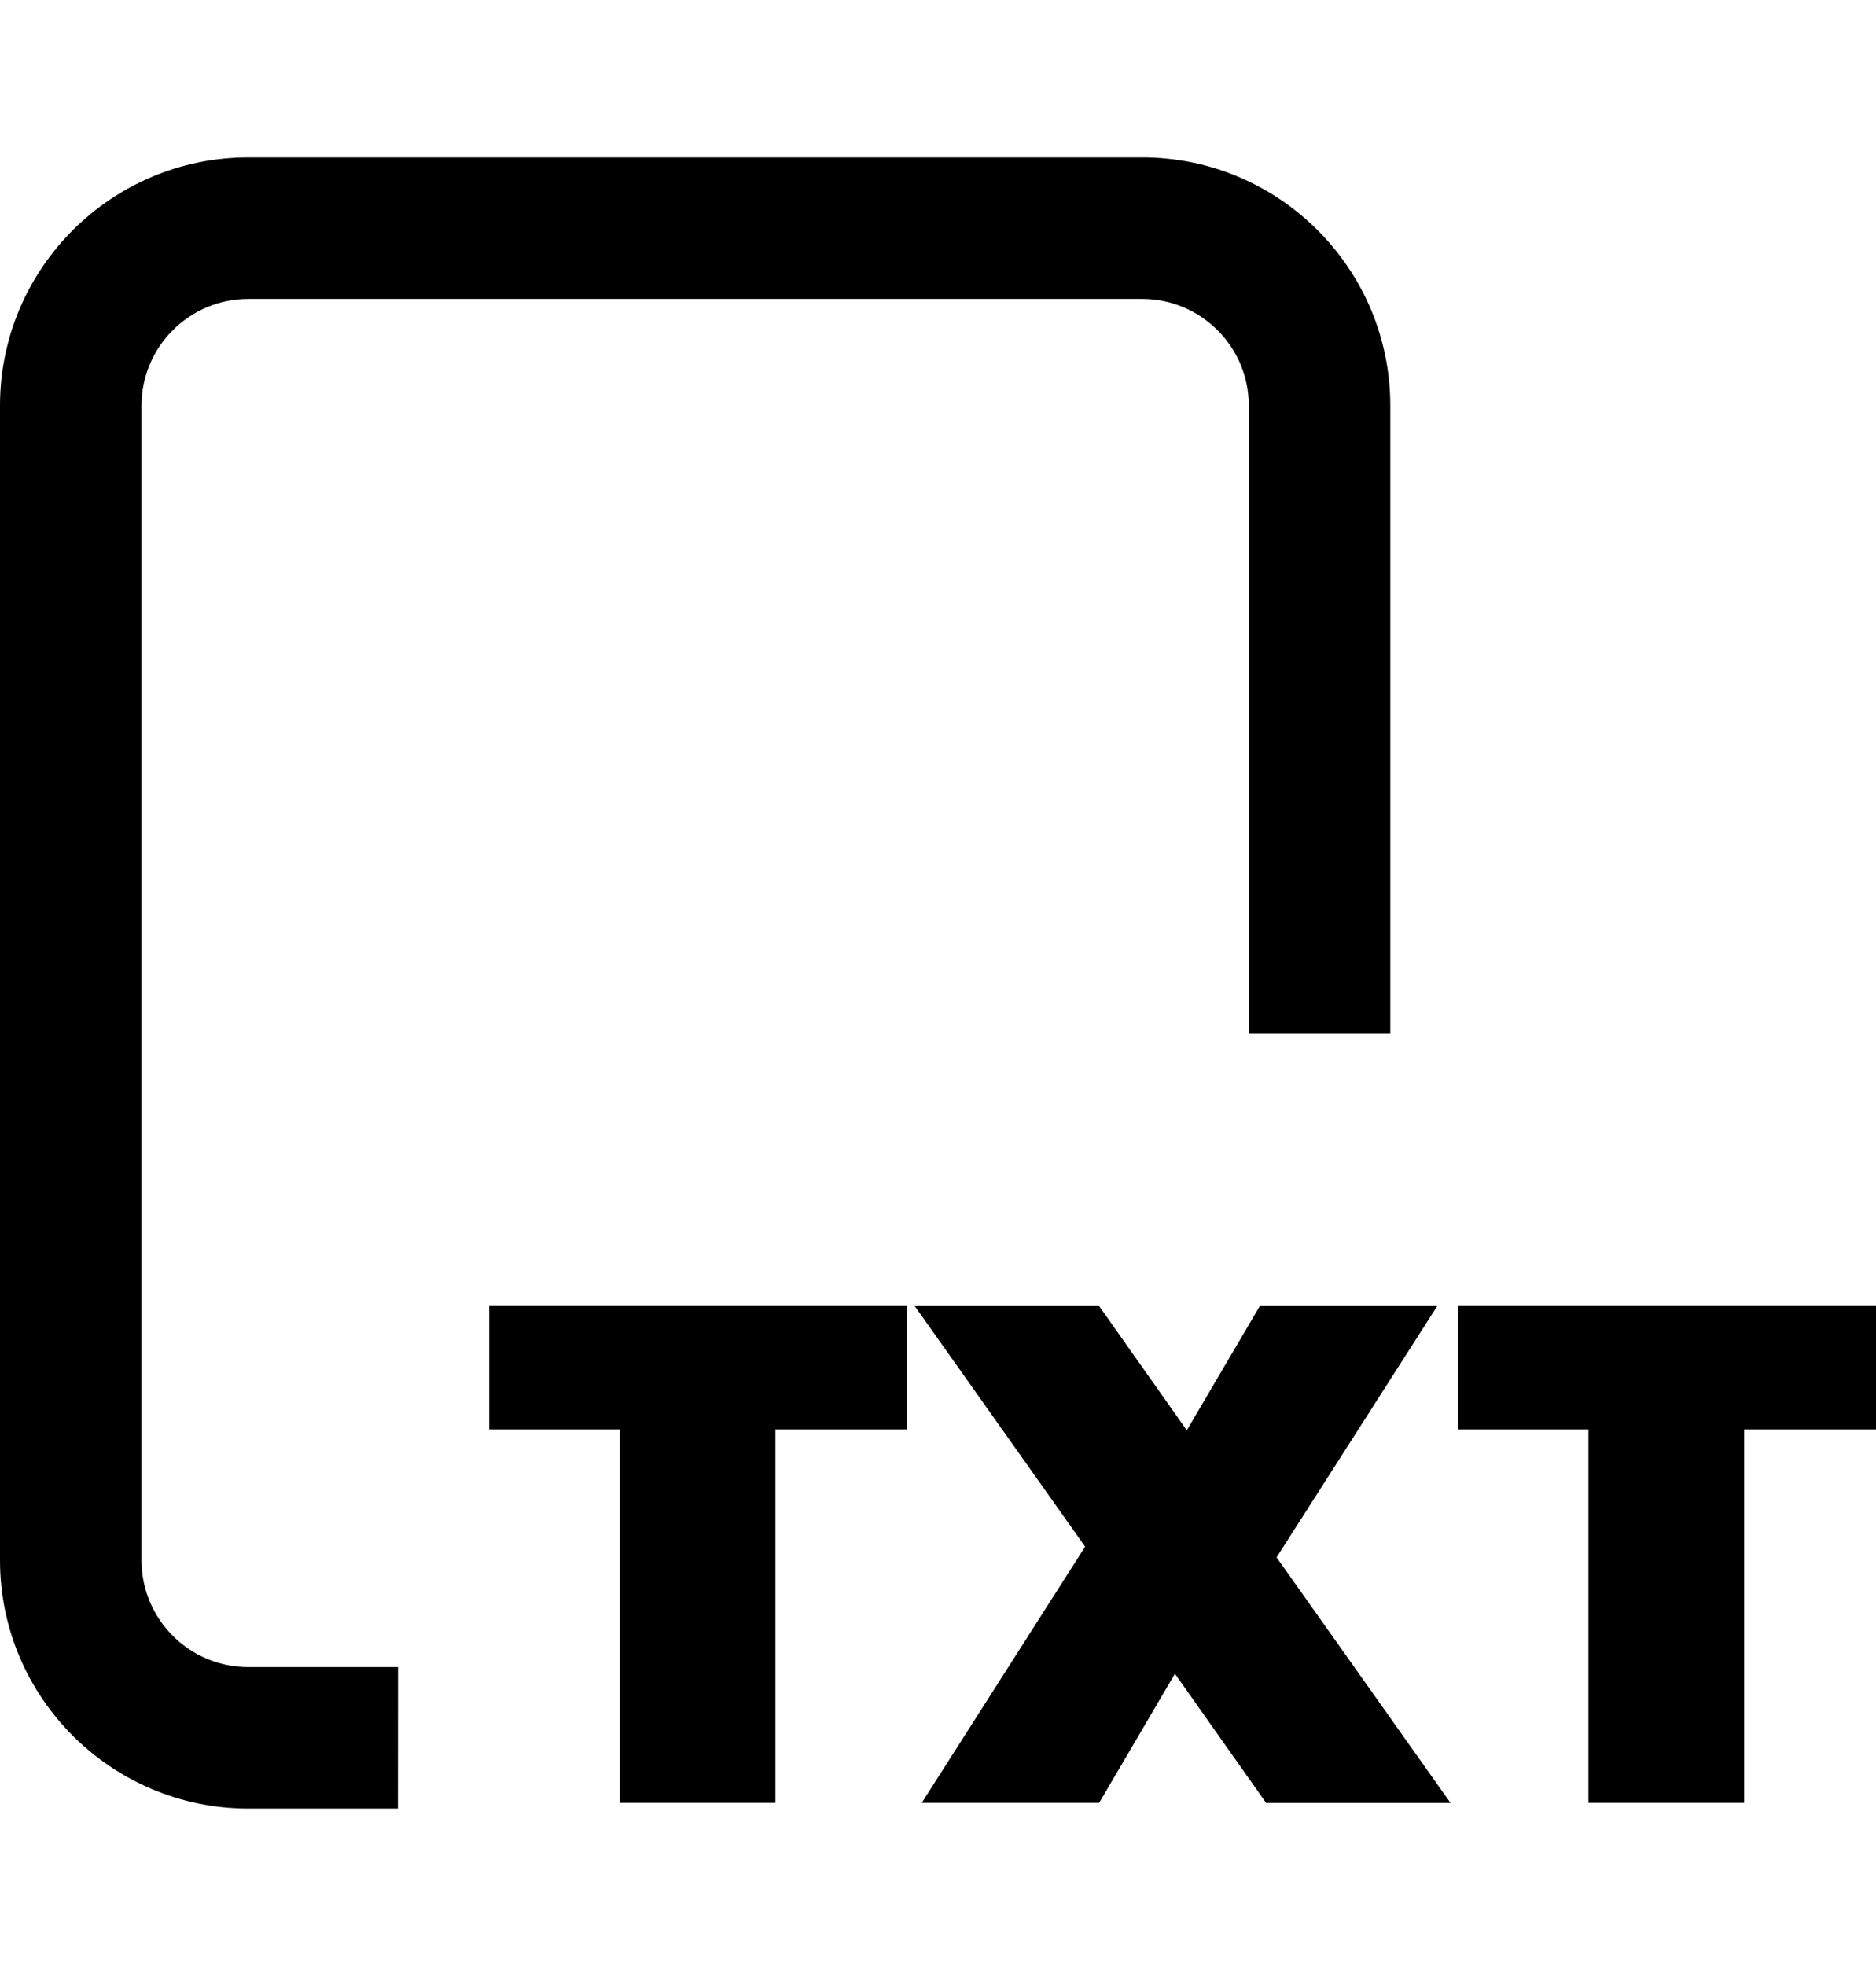 <?xml version="1.0" encoding="utf-8"?>
<!-- Generator: Adobe Illustrator 14.0.0, SVG Export Plug-In . SVG Version: 6.00 Build 43363)  -->
<!DOCTYPE svg PUBLIC "-//W3C//DTD SVG 1.1//EN" "http://www.w3.org/Graphics/SVG/1.1/DTD/svg11.dtd">
<svg version="1.1" id="레이어_1" xmlns="http://www.w3.org/2000/svg" xmlns:xlink="http://www.w3.org/1999/xlink" x="0px"
	 y="0px" width="21px" height="22px" viewBox="0 0 21 22" enable-background="new 0 0 21 22" xml:space="preserve">
<path d="M4.454,20.238H2.779C1.247,20.238,0,18.992,0,17.46V4.538c0-1.531,1.247-2.777,2.779-2.777h10.007
	c1.531,0,2.777,1.246,2.777,2.777v7.03h-1.584v-7.03c0-0.658-0.536-1.193-1.194-1.193H2.779c-0.66,0-1.195,0.536-1.195,1.193V17.46
	c0,0.659,0.535,1.195,1.195,1.195h1.676L4.454,20.238L4.454,20.238z"/>
<g>
	<path d="M5.476,14.614h4.68v1.382H8.68v4.178H6.937v-4.178H5.476V14.614z"/>
	<path d="M13.152,18.729l-0.848,1.445h-1.986l1.829-2.867l-1.907-2.692h2.064l0.981,1.39l0.817-1.39h1.986l-1.798,2.812l1.947,2.748
		h-2.064L13.152,18.729z"/>
	<path d="M16.32,14.614H21v1.382h-1.476v4.178h-1.743v-4.178H16.32V14.614z"/>
</g>
</svg>
